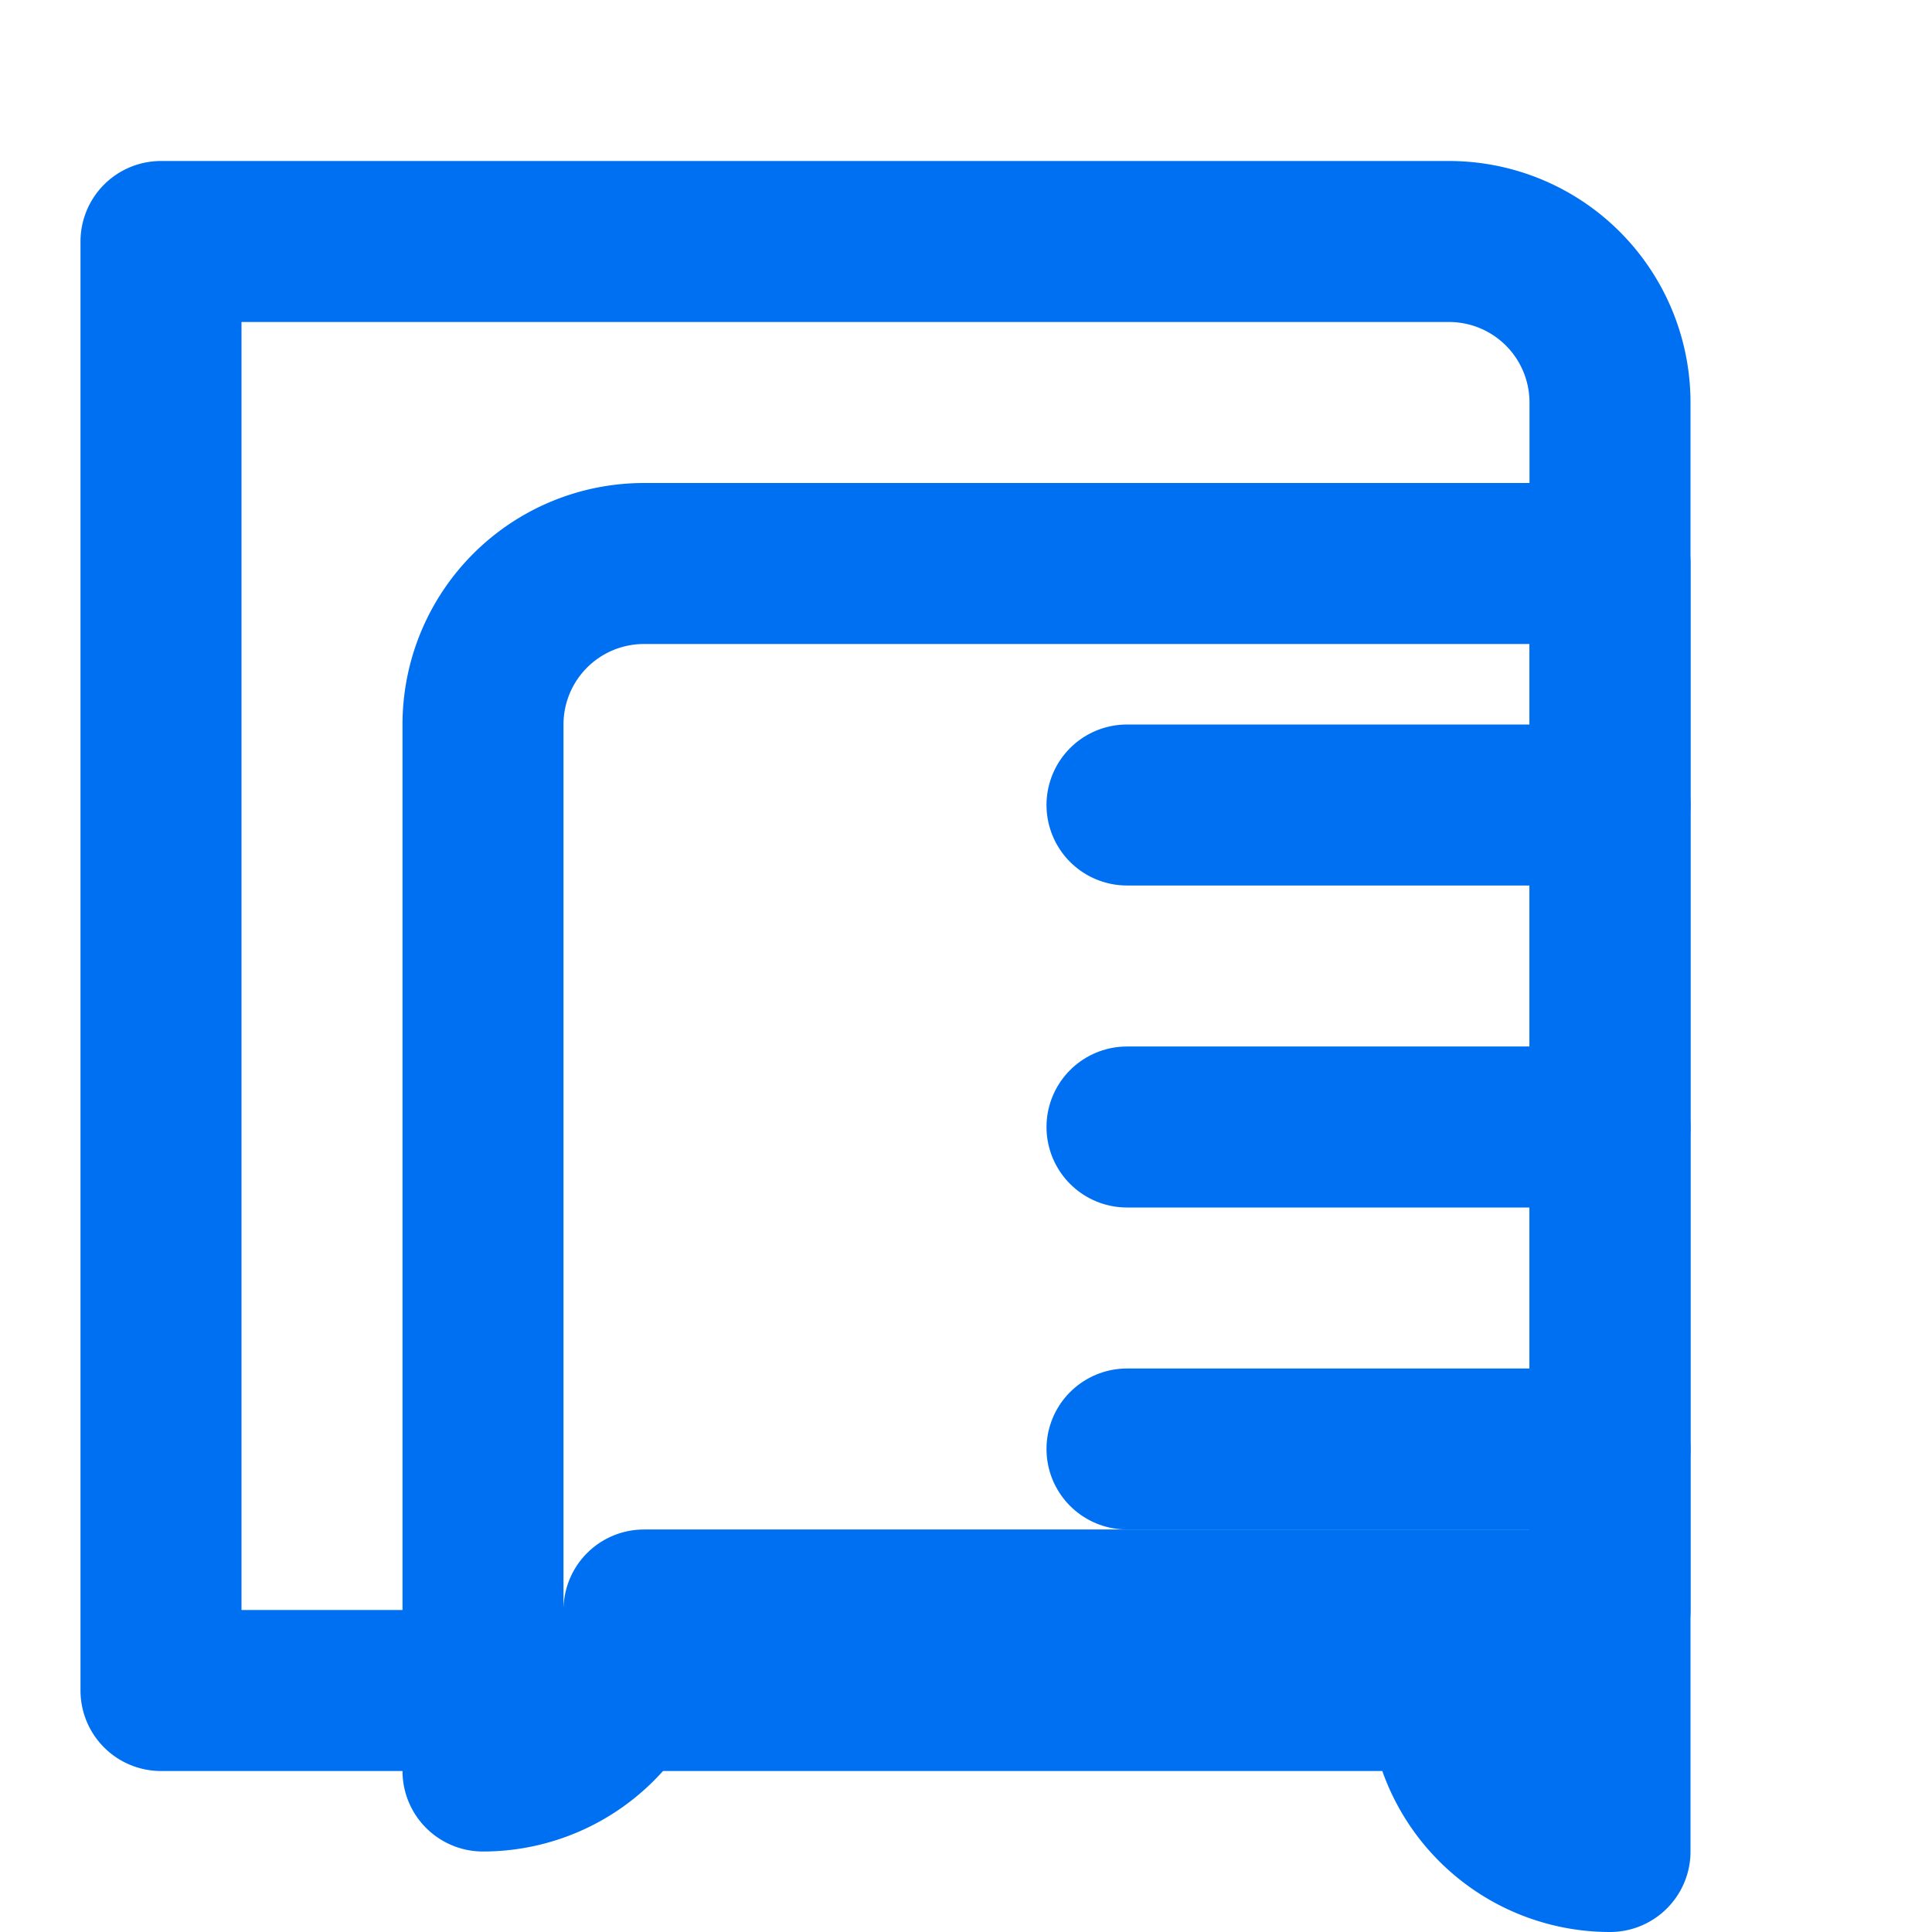 <svg
  xmlns="http://www.w3.org/2000/svg"
  width="50"
  height="50"
  viewBox="0 0 24 24"
  fill="none"
  stroke="#0070f3"
  stroke-width="2"
  stroke-linecap="round"
  stroke-linejoin="round"
>
  <path d="M2 3h16a2 2 0 0 1 2 2v18a2 2 0 0 1-2-2H2z" />
  <path d="M20 7H8a2 2 0 0 0-2 2v13a2 2 0 0 0 2-2h12z" />
  <line x1="14" y1="10" x2="20" y2="10" />
  <line x1="14" y1="14" x2="20" y2="14" />
  <line x1="14" y1="18" x2="20" y2="18" />
</svg>

